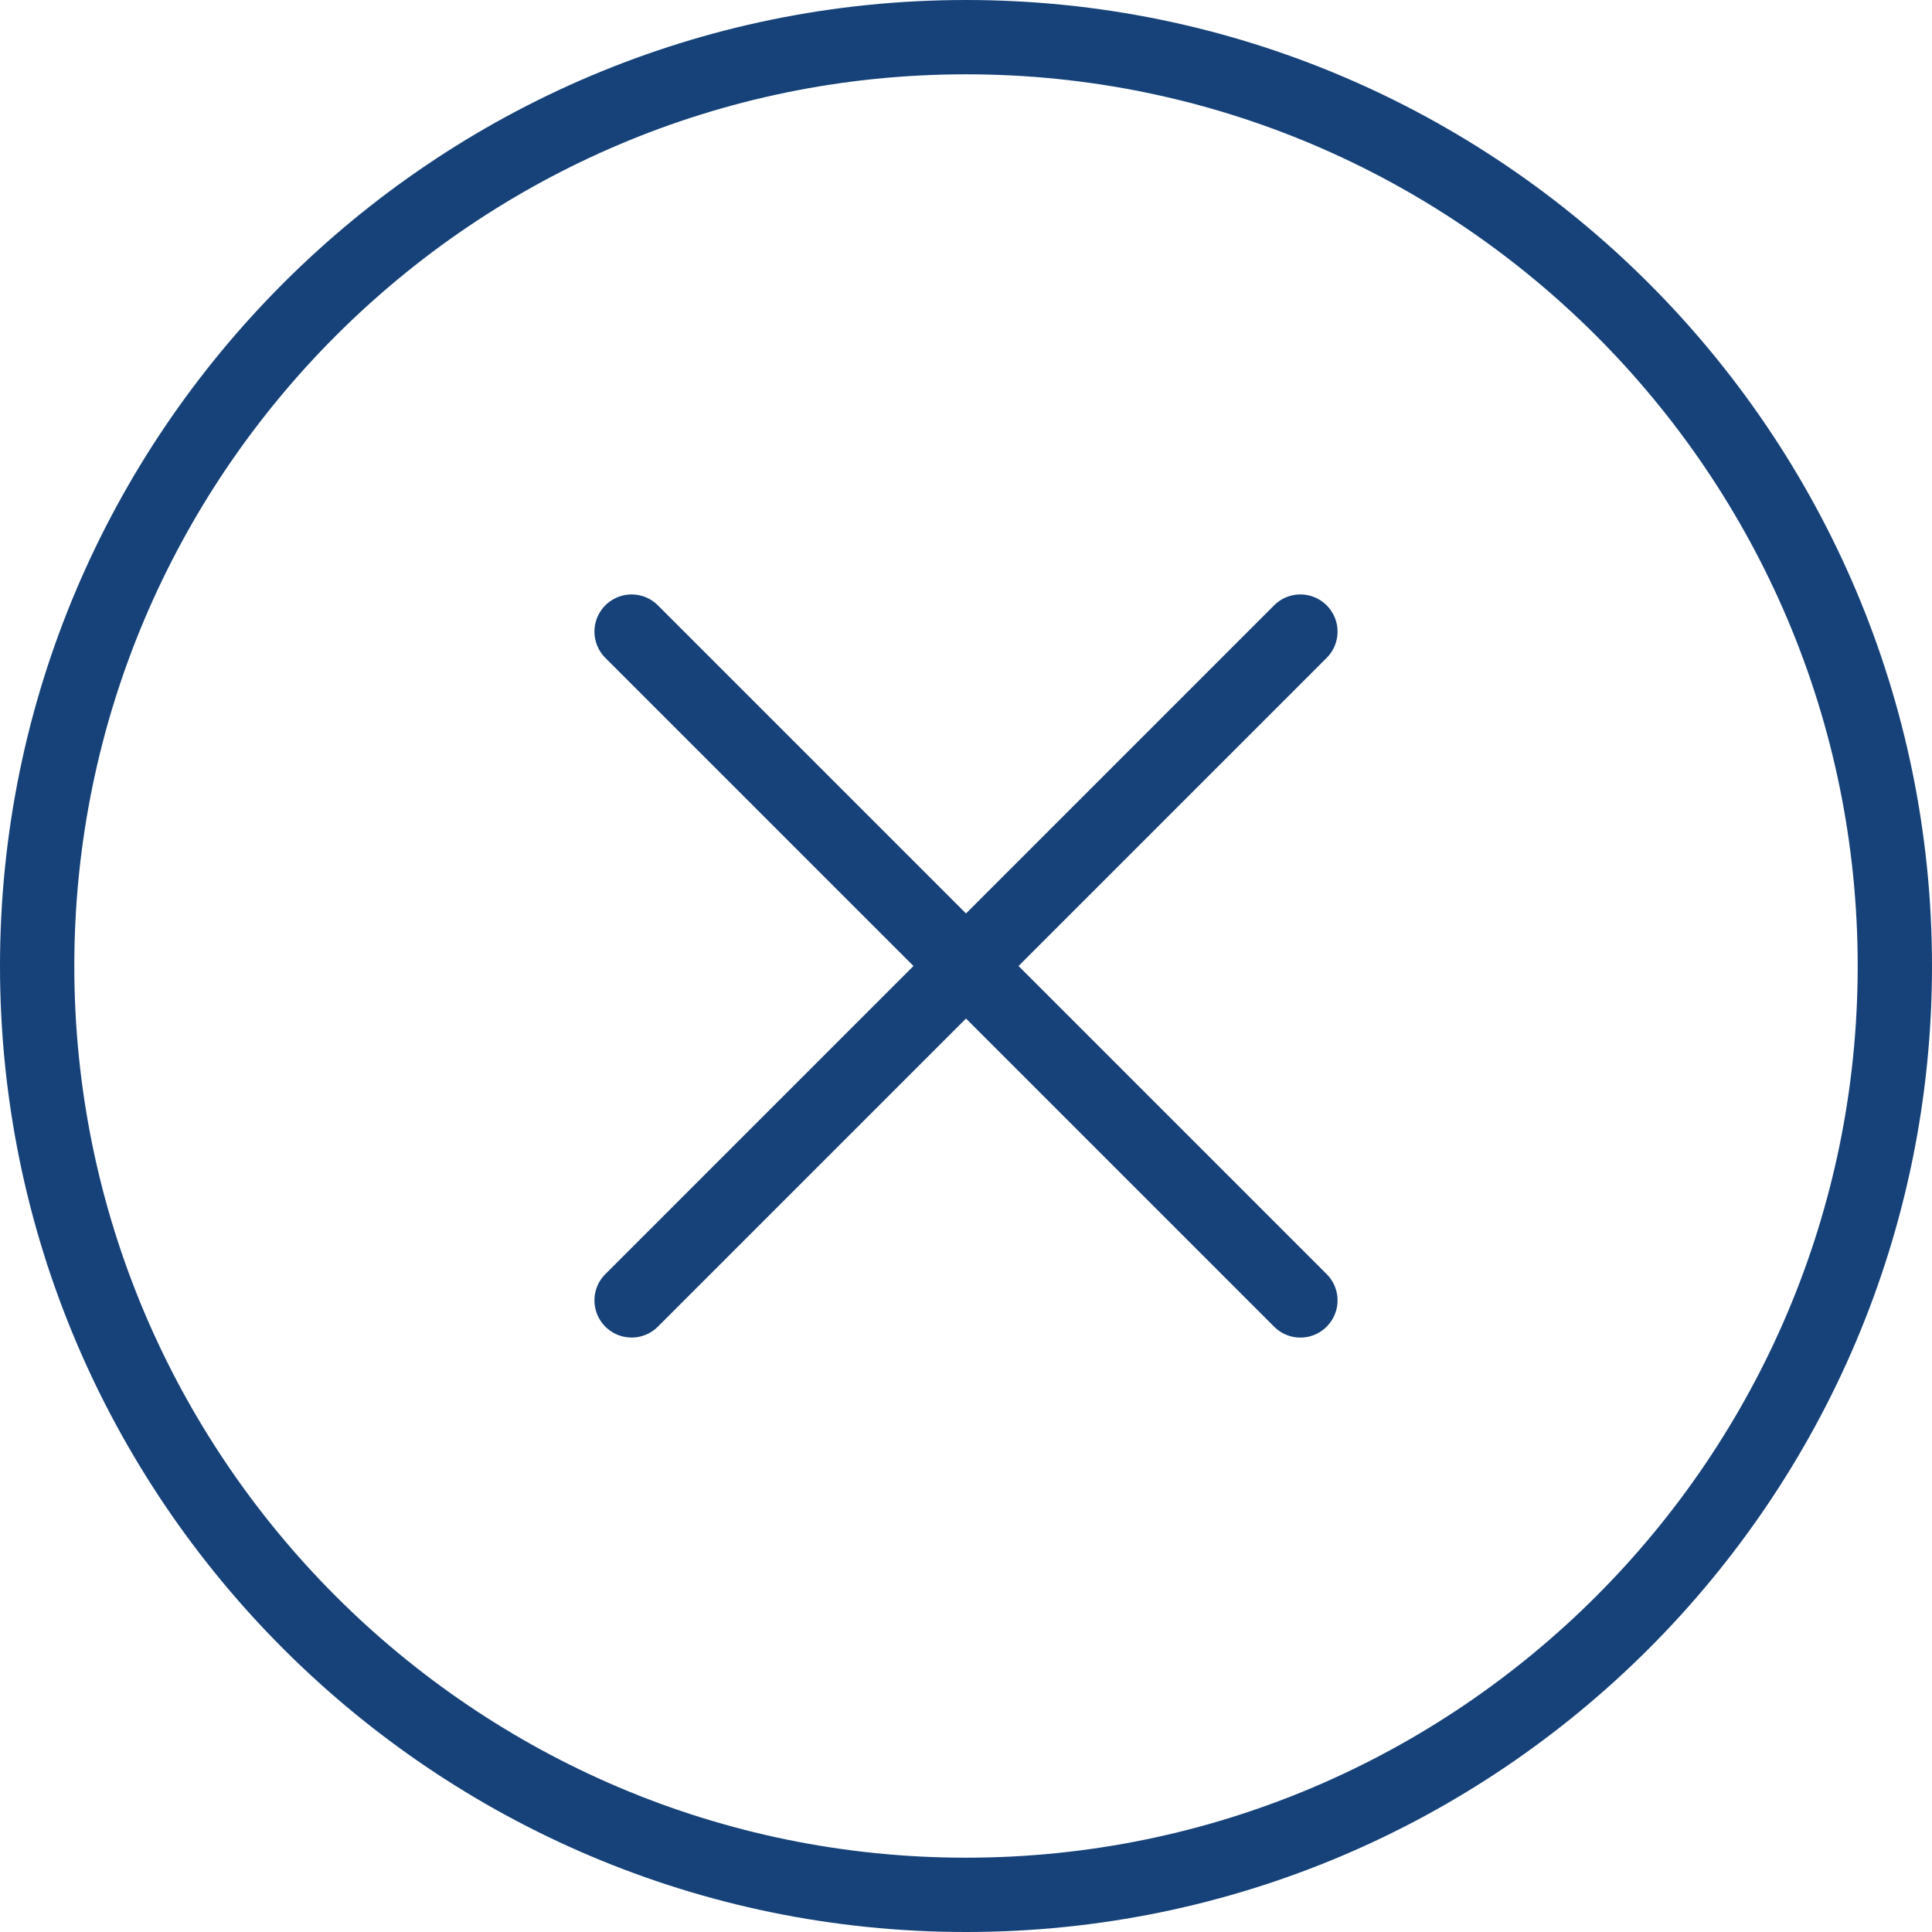 <svg xmlns="http://www.w3.org/2000/svg" version="1.1" id="Capa_1" x="0" y="0" viewBox="0 0 52 52" xml:space="preserve" width="512" height="512"><path d="M26 0C11.664 0 0 11.663 0 26s11.664 26 26 26 26-11.663 26-26S40.336 0 26 0zm0 50C12.767 50 2 39.233 2 26S12.767 2 26 2s24 10.767 24 24-10.767 24-24 24z" data-original="#000000" class="active-path" data-old_color="#000000" fill="#164279"/><path d="M35.707 16.293a.999.999 0 00-1.414 0L26 24.586l-8.293-8.293a.999.999 0 10-1.414 1.414L24.586 26l-8.293 8.293a.999.999 0 101.414 1.414L26 27.414l8.293 8.293a.997.997 0 001.414 0 .999.999 0 000-1.414L27.414 26l8.293-8.293a.999.999 0 000-1.414z" data-original="#000000" class="active-path" data-old_color="#000000" fill="#164279"/></svg>
